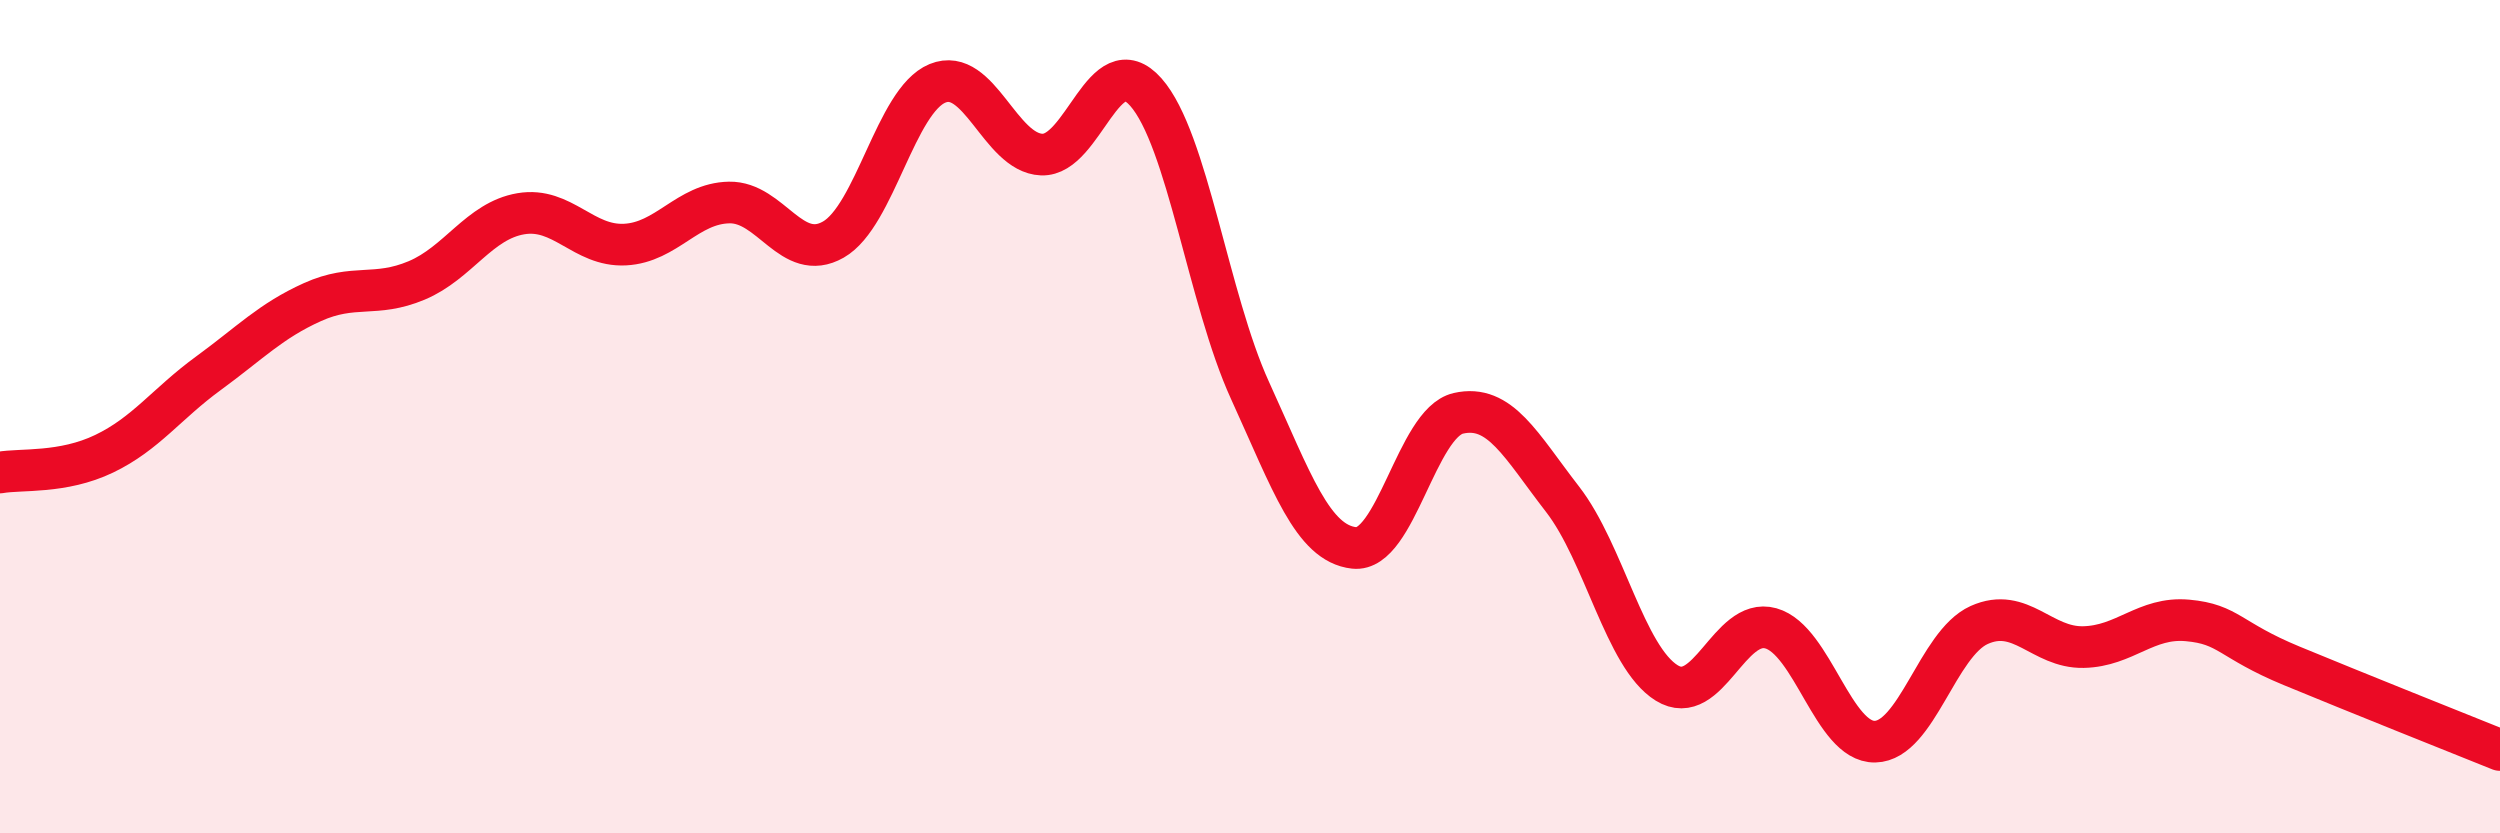 
    <svg width="60" height="20" viewBox="0 0 60 20" xmlns="http://www.w3.org/2000/svg">
      <path
        d="M 0,11.34 C 0.5,11.25 1.5,11.37 2.5,10.89 C 3.5,10.41 4,9.69 5,8.96 C 6,8.23 6.5,7.7 7.5,7.25 C 8.5,6.8 9,7.15 10,6.73 C 11,6.31 11.5,5.3 12.5,5.13 C 13.5,4.96 14,5.92 15,5.87 C 16,5.82 16.5,4.88 17.5,4.86 C 18.5,4.84 19,6.32 20,5.75 C 21,5.18 21.5,2.41 22.5,2 C 23.5,1.59 24,3.67 25,3.71 C 26,3.75 26.5,1.08 27.5,2.21 C 28.5,3.34 29,7.18 30,9.37 C 31,11.56 31.5,13.04 32.5,13.15 C 33.5,13.26 34,10.15 35,9.92 C 36,9.69 36.5,10.69 37.5,11.98 C 38.5,13.27 39,15.77 40,16.39 C 41,17.01 41.5,14.8 42.5,15.08 C 43.5,15.36 44,17.82 45,17.8 C 46,17.78 46.5,15.45 47.5,15 C 48.5,14.55 49,15.55 50,15.53 C 51,15.51 51.5,14.8 52.5,14.89 C 53.5,14.98 53.5,15.36 55,15.98 C 56.5,16.6 59,17.6 60,18L60 20L0 20Z"
        fill="#EB0A25"
        opacity="0.1"
        stroke-linecap="round"
        stroke-linejoin="round"
      />
      <path
        d="M 0,11.34 C 0.5,11.25 1.5,11.37 2.5,10.89 C 3.5,10.41 4,9.69 5,8.96 C 6,8.23 6.5,7.7 7.5,7.25 C 8.5,6.8 9,7.15 10,6.73 C 11,6.31 11.5,5.3 12.5,5.13 C 13.5,4.96 14,5.92 15,5.87 C 16,5.82 16.5,4.88 17.5,4.86 C 18.5,4.84 19,6.32 20,5.75 C 21,5.18 21.5,2.41 22.5,2 C 23.5,1.59 24,3.67 25,3.71 C 26,3.75 26.5,1.08 27.5,2.21 C 28.5,3.34 29,7.18 30,9.37 C 31,11.56 31.5,13.04 32.5,13.15 C 33.5,13.26 34,10.15 35,9.92 C 36,9.69 36.5,10.69 37.5,11.98 C 38.5,13.27 39,15.77 40,16.39 C 41,17.01 41.5,14.8 42.5,15.08 C 43.5,15.36 44,17.82 45,17.8 C 46,17.78 46.5,15.45 47.5,15 C 48.5,14.55 49,15.55 50,15.53 C 51,15.51 51.5,14.8 52.5,14.89 C 53.5,14.98 53.5,15.36 55,15.98 C 56.5,16.6 59,17.6 60,18"
        stroke="#EB0A25"
        stroke-width="1"
        fill="none"
        stroke-linecap="round"
        stroke-linejoin="round"
      />
    </svg>
  